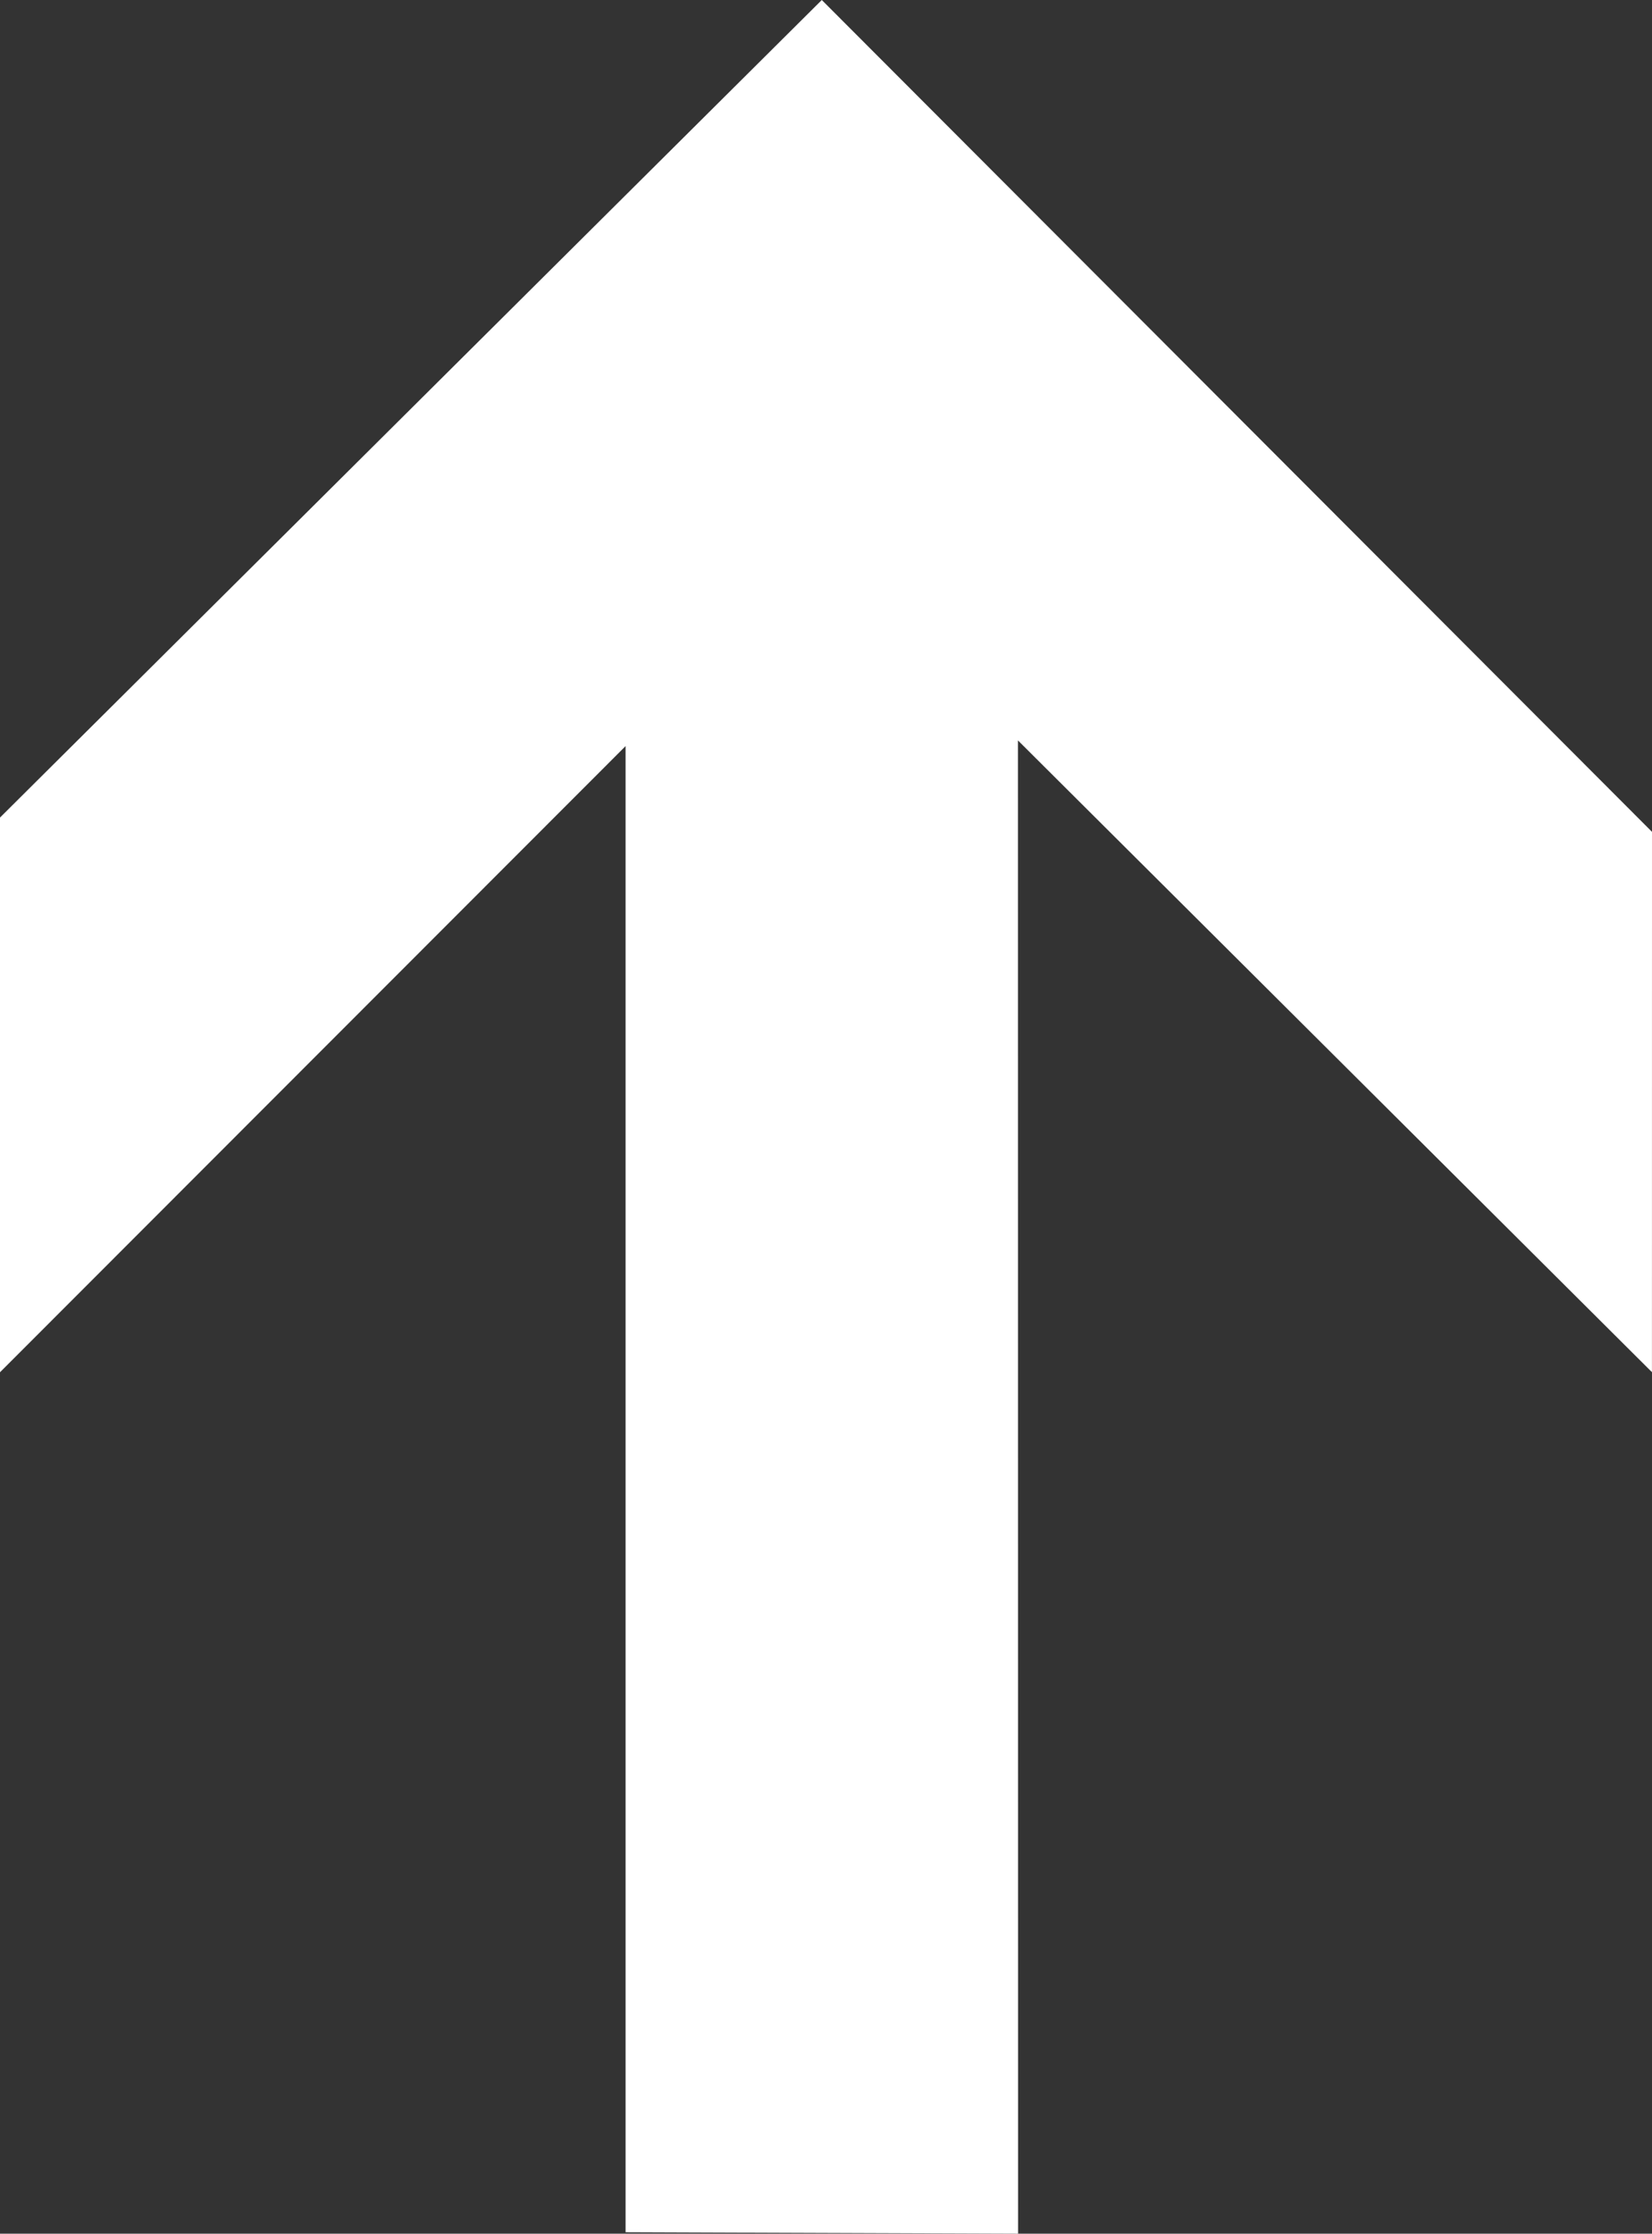 <?xml version="1.0" encoding="utf-8"?>
<!-- Generator: Adobe Illustrator 16.0.0, SVG Export Plug-In . SVG Version: 6.00 Build 0)  -->
<!DOCTYPE svg PUBLIC "-//W3C//DTD SVG 1.1//EN" "http://www.w3.org/Graphics/SVG/1.1/DTD/svg11.dtd">
<svg version="1.1" id="Layer_1" xmlns="http://www.w3.org/2000/svg" xmlns:xlink="http://www.w3.org/1999/xlink" x="0px" y="0px"
	 width="36.992px" height="50.006px" viewBox="0 0 36.992 50.006" enable-background="new 0 0 36.992 50.006" xml:space="preserve">
<rect x="0" y="0" width="36.992" height="50.006" fill="#333333" stroke="none"/>
<path fill="#FFFFFF" d="M22.797,50.006 M22.797,50.006l-0.003-33.43l14.197,14.143l0.001-12.096L18.402,0L0,18.303v12.418
	l14.008-14.018v33.271L22.797,50.006z"/>
</svg>
